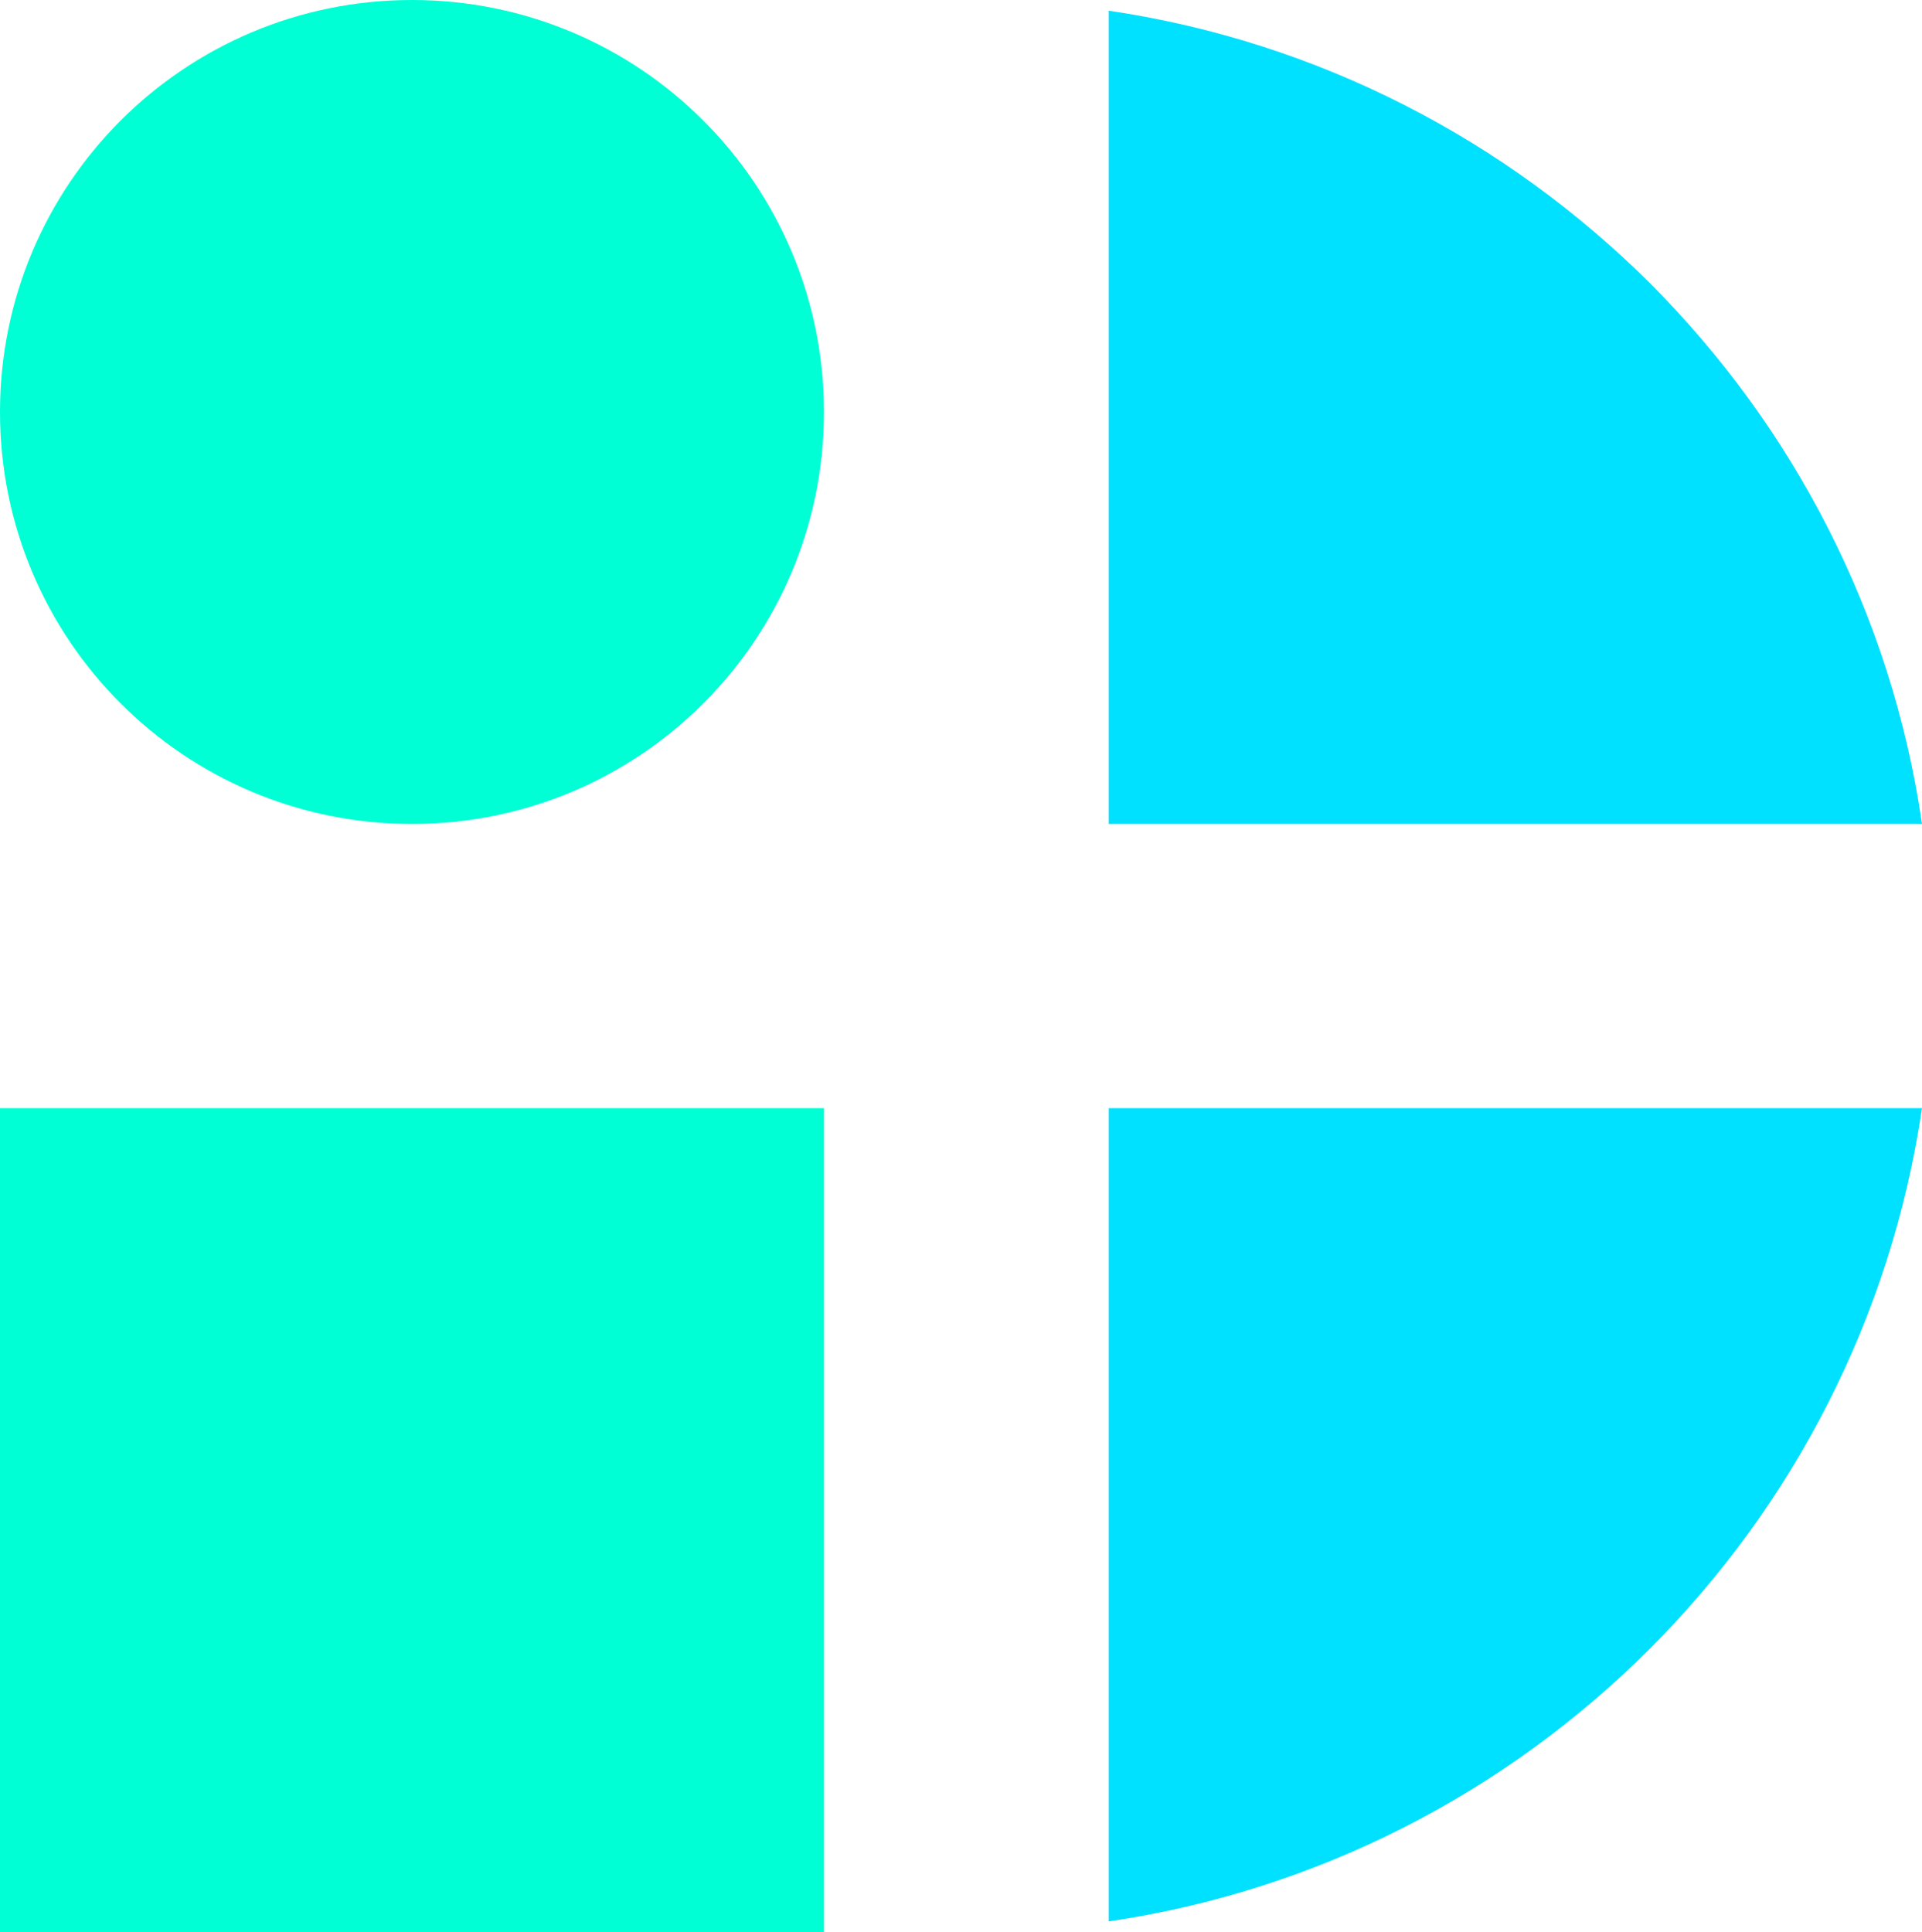 <?xml version="1.0" encoding="UTF-8"?> <svg xmlns="http://www.w3.org/2000/svg" id="Ebene_1" data-name="Ebene 1" viewBox="0 0 32.33 32.5"><defs><style> .cls-1 { fill: #00e1ff; } .cls-2 { fill: #00ffd4; } </style></defs><path class="cls-1" d="M32.33,18.64c-1.04,7.06-6.62,12.64-13.68,13.68v-13.68h13.68Z"></path><rect class="cls-2" x="0" y="18.64" width="13.86" height="13.86"></rect><path class="cls-1" d="M32.33,13.86h-13.68V.18c3.53.52,6.69,2.18,9.1,4.58,2.41,2.41,4.07,5.57,4.58,9.1"></path><path class="cls-2" d="M13.86,6.93h0c0,3.83-3.1,6.93-6.93,6.93S0,10.76,0,6.93,3.1,0,6.93,0s6.93,3.1,6.93,6.93"></path></svg> 